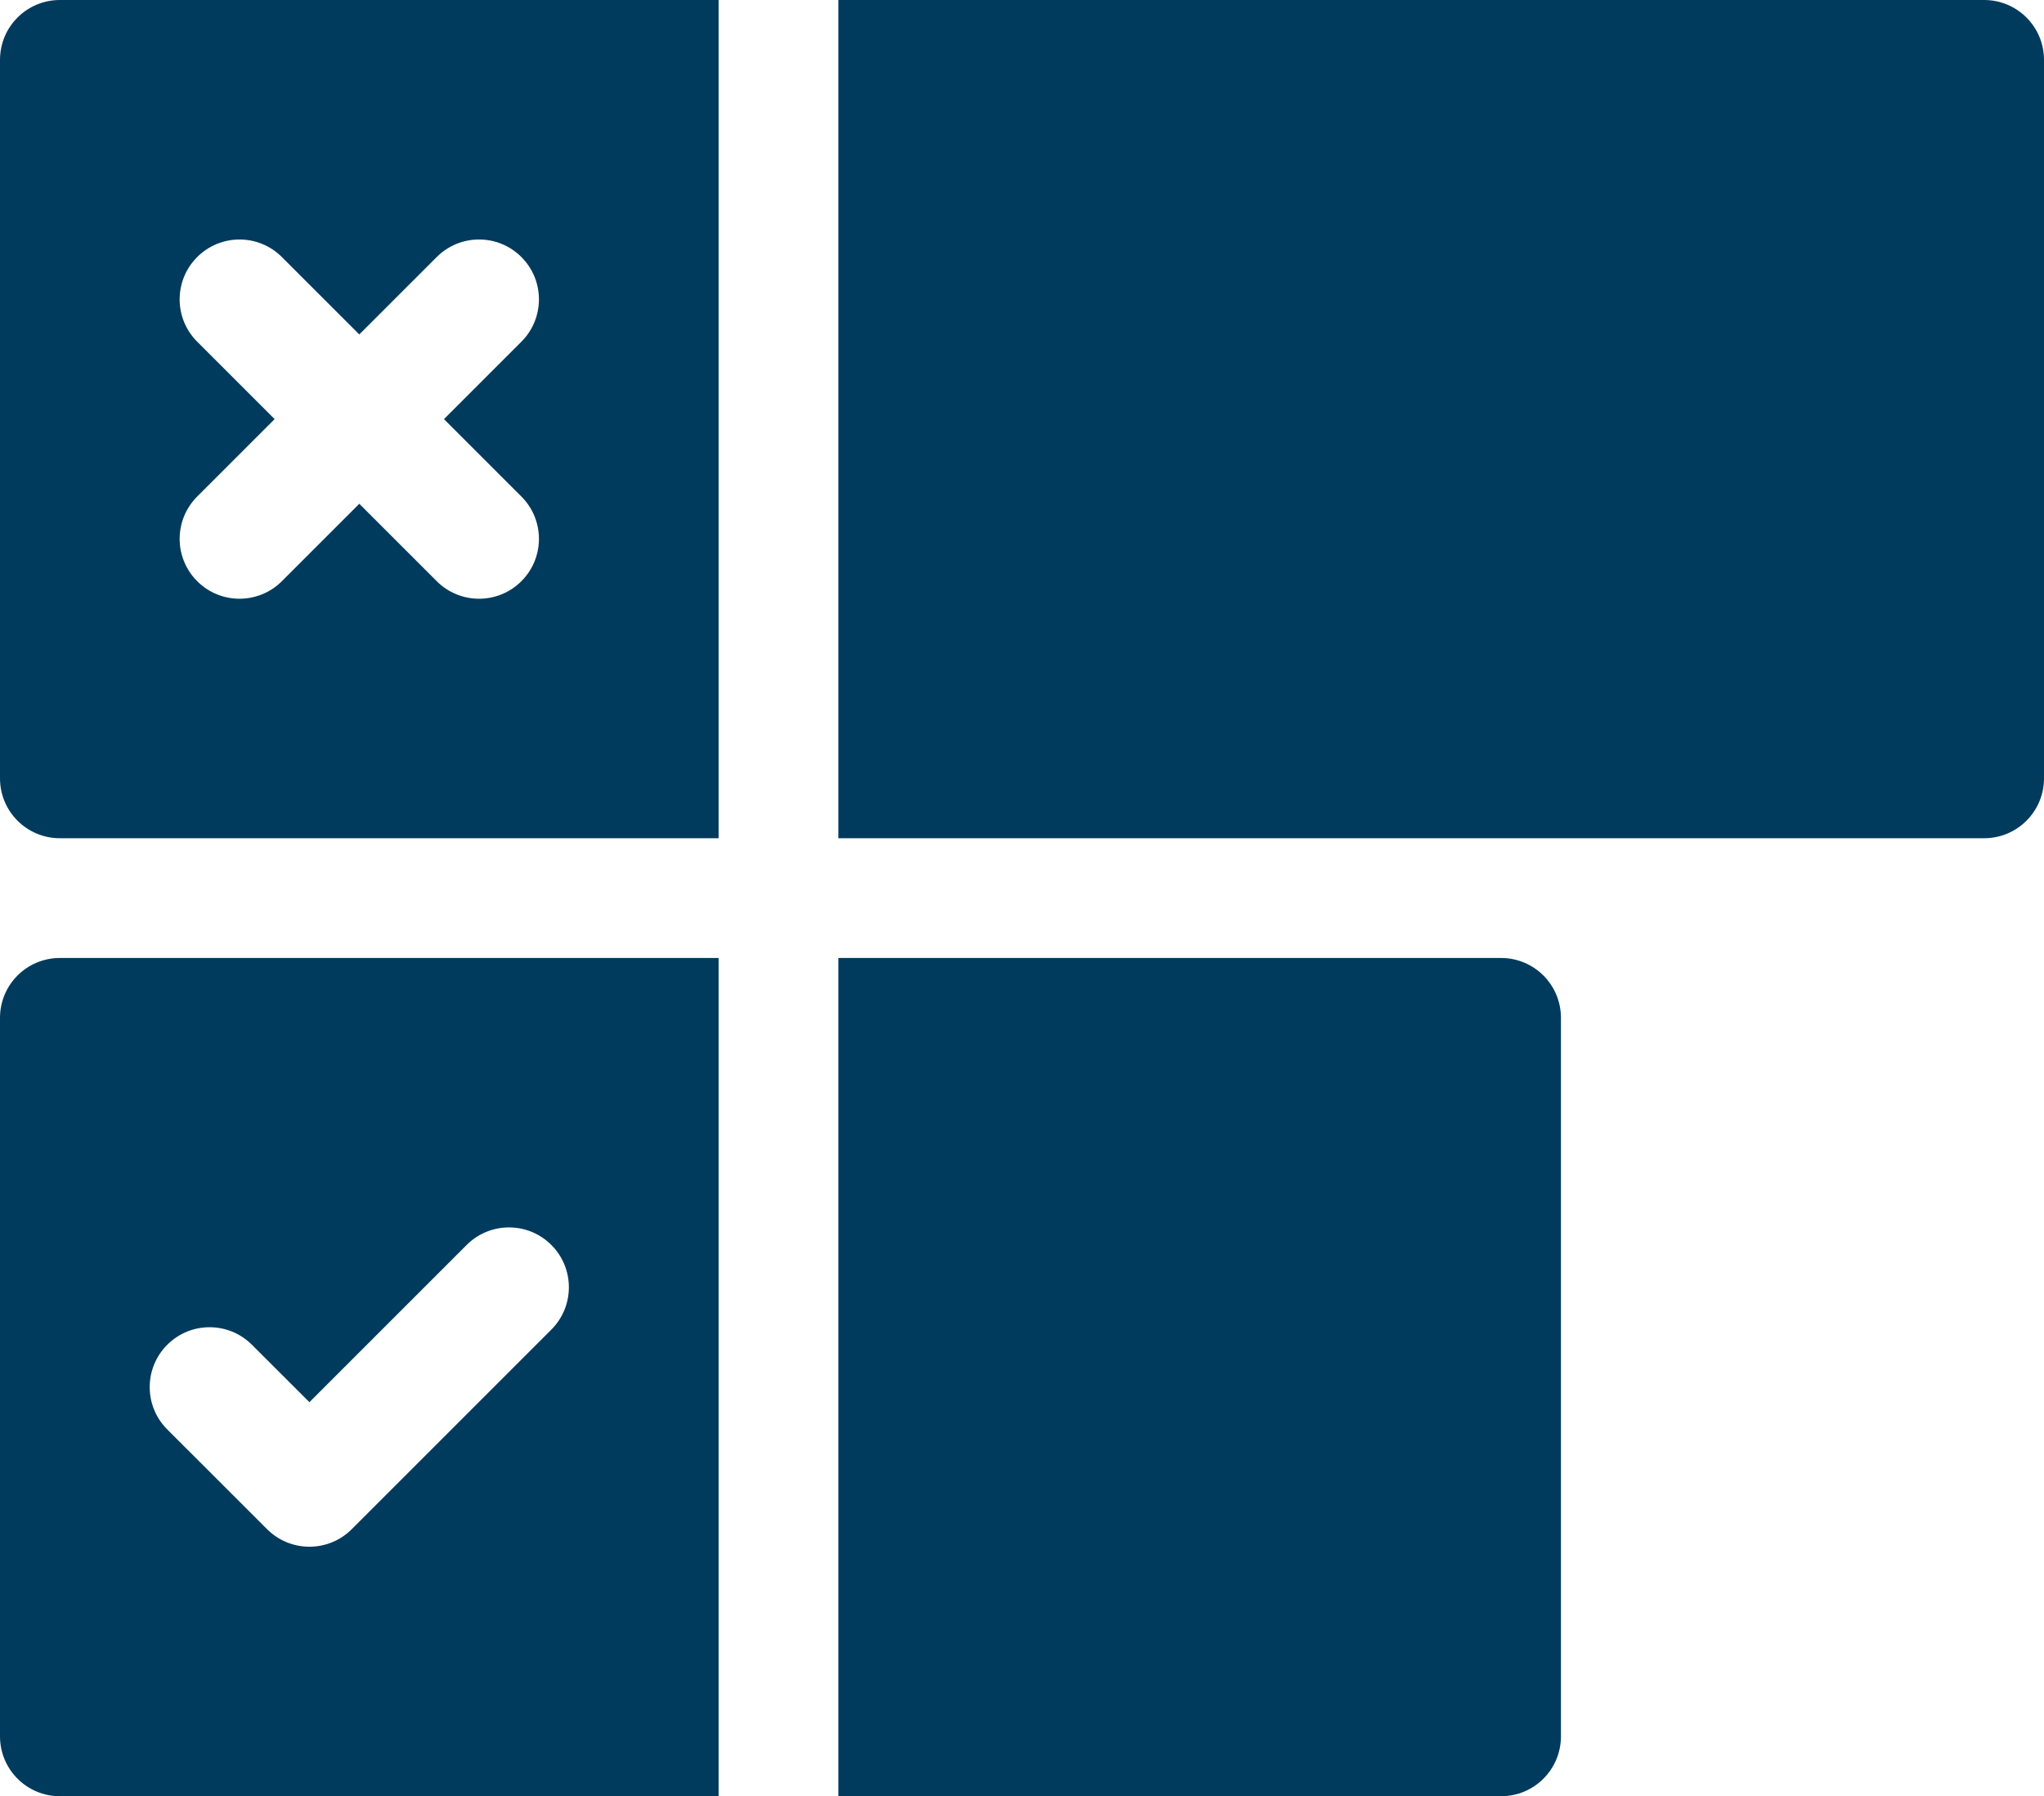 <svg width="512" height="450" viewBox="0 0 512 450" fill="none" xmlns="http://www.w3.org/2000/svg">
<path d="M15 450H180V240H15C6.707 240 0 246.707 0 255V435C0 443.291 6.707 450 15 450ZM41.895 336.899C47.754 331.04 57.247 331.04 63.104 336.899L77.505 351.284L116.895 311.894C122.754 306.035 132.247 306.035 138.104 311.894C143.963 317.753 143.963 327.246 138.104 333.103L88.11 383.099C82.251 388.958 72.758 388.958 66.899 383.099L41.895 358.11C36.035 352.266 36.035 342.759 41.895 336.899V336.899Z" fill="#003B5D"/>
<path d="M391 435V255C391 246.707 384.291 240 376 240H210V450H376C384.291 450 391 443.291 391 435Z" fill="#003B5D"/>
<path d="M15 210H180V0H15C6.707 0 0 6.707 0 15V195C0 203.291 6.707 210 15 210ZM49.395 85.604C43.536 79.746 43.536 70.254 49.395 64.395C55.254 58.536 64.747 58.536 70.604 64.395L90 83.789L109.395 64.394C115.254 58.535 124.747 58.535 130.604 64.394C136.463 70.253 136.463 79.746 130.604 85.603L111.209 105L130.604 124.395C136.463 130.254 136.463 139.747 130.604 145.604C124.746 151.463 115.254 151.463 109.395 145.604L90 126.209L70.604 145.604C64.746 151.463 55.254 151.463 49.395 145.604C43.536 139.746 43.536 130.254 49.395 124.395L68.791 105L49.395 85.604Z" fill="#003B5D"/>
<path d="M497 0H210V210H497C505.291 210 512 203.291 512 195V15C512 6.707 505.291 0 497 0Z" fill="#003B5D"/>
</svg>
